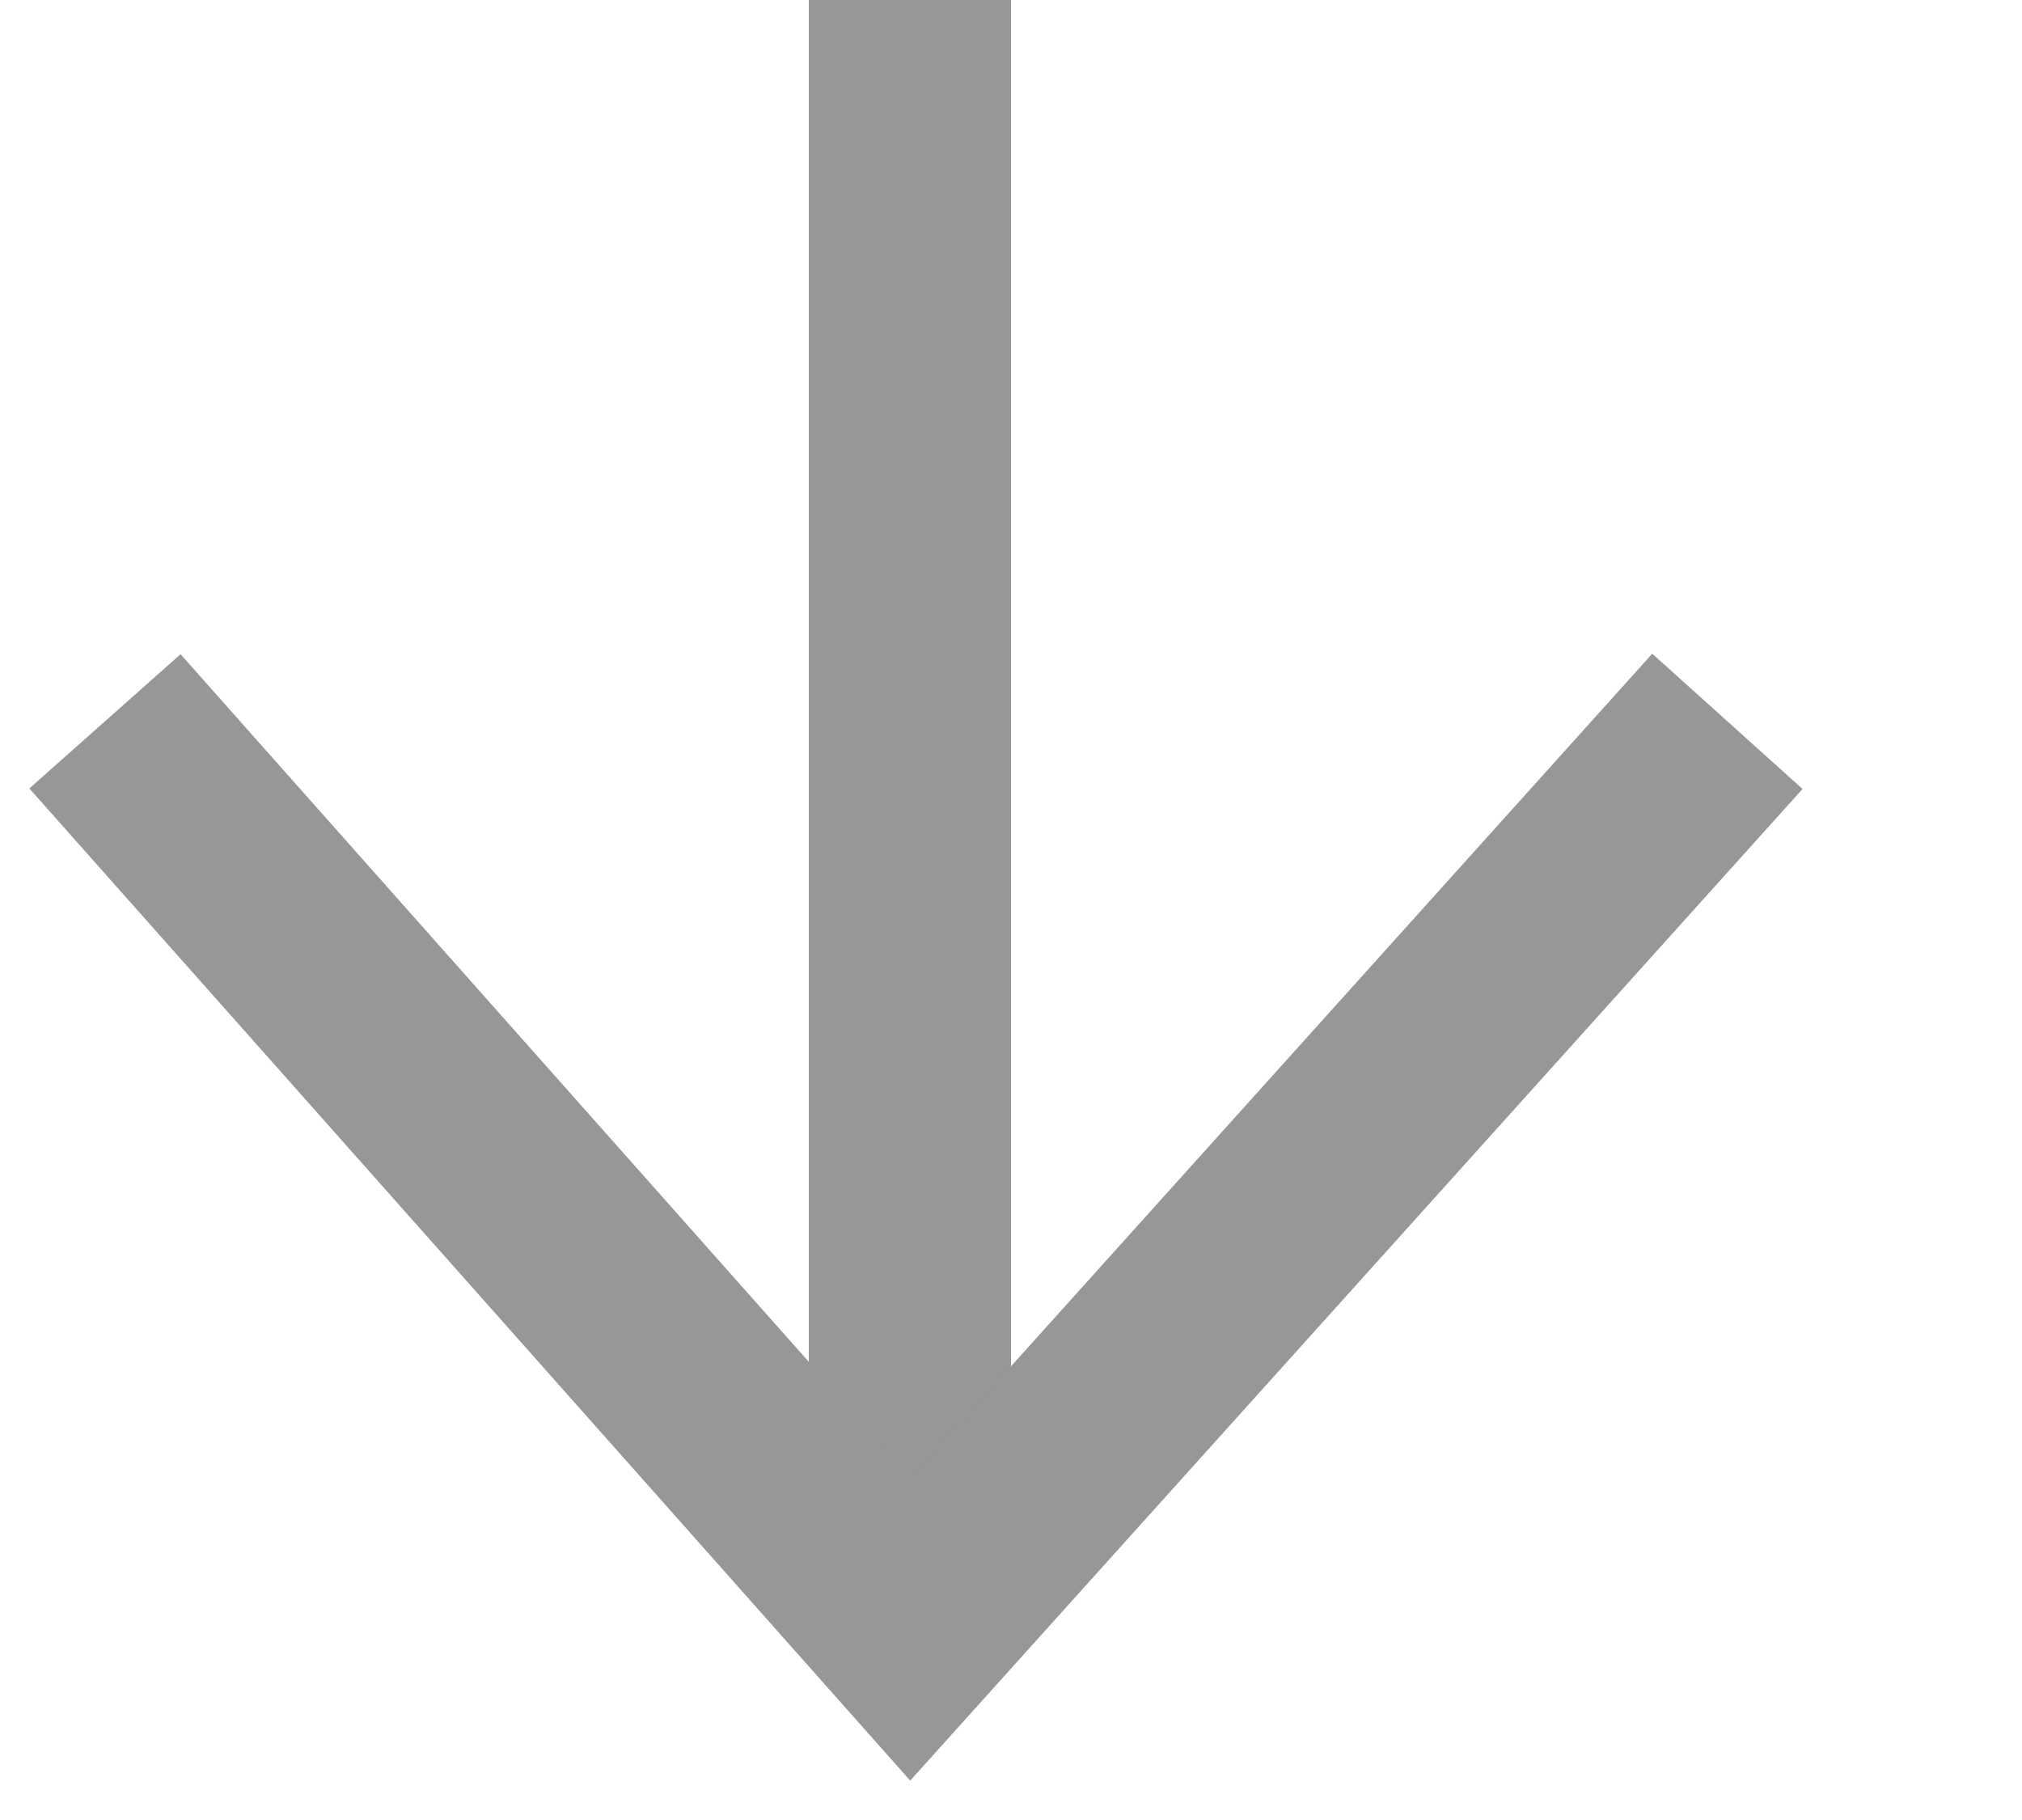 <?xml version="1.0" encoding="UTF-8"?>
<svg width="10px" height="9px" viewBox="0 0 10 9" version="1.1" xmlns="http://www.w3.org/2000/svg" xmlns:xlink="http://www.w3.org/1999/xlink">
    <!-- Generator: sketchtool 52.6 (67491) - http://www.bohemiancoding.com/sketch -->
    <title>45619B3A-F5CF-4458-AB0E-B44CD08A5E09</title>
    <desc>Created with sketchtool.</desc>
    <g id="Frontpage" stroke="none" stroke-width="1" fill="none" fill-rule="evenodd">
        <g id="Arion-Yearly-2018-03" transform="translate(-638, -209)">
            <g id="Group-3" transform="translate(638, 209)">
                <rect id="Rectangle-2" fill="#979797" x="4" y="0" width="1" height="8"></rect>
                <polyline id="Path-2" stroke="#979797" points="8.543 3.567 4.504 8.055 0.519 3.567"></polyline>
            </g>
        </g>
    </g>
</svg>